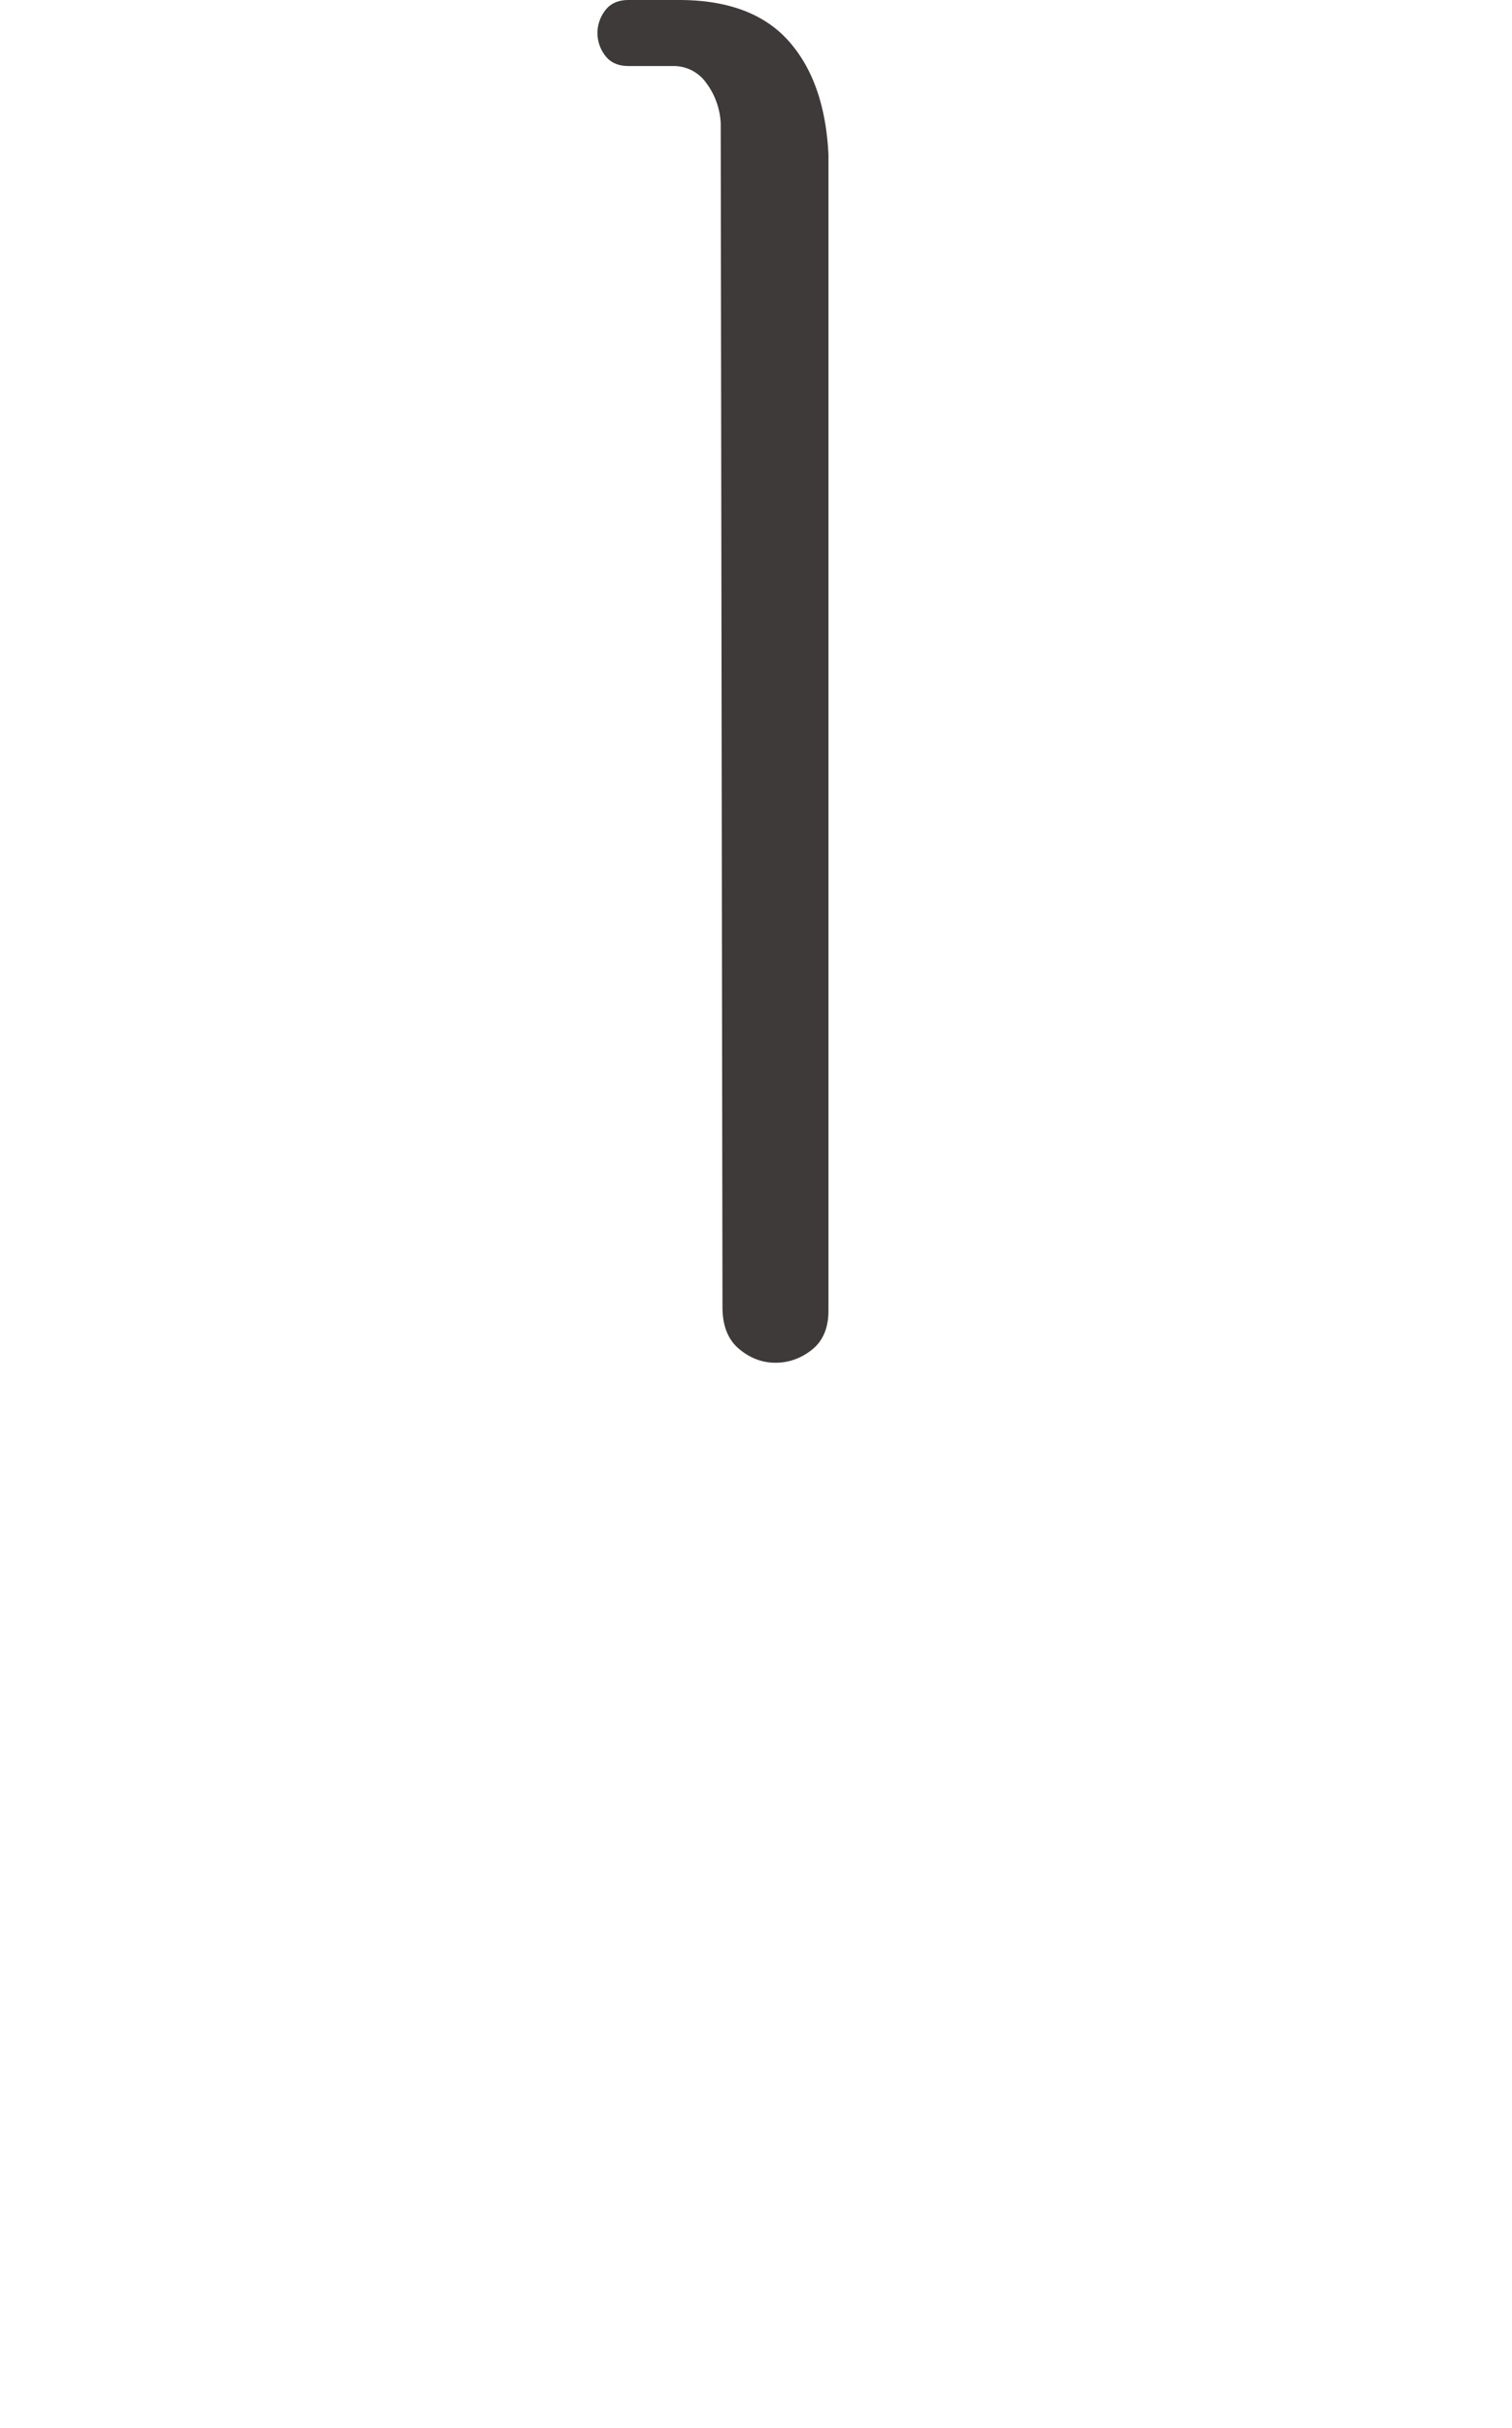 <svg xmlns="http://www.w3.org/2000/svg" width="17.404" height="27.935" viewBox="0 0 17.404 27.935"><path d="M9.536 15.08c0 .2-.064.35-.19.45s-.267.15-.42.15-.293-.053-.42-.16-.19-.267-.19-.48l-.02-13.62a.842.842 0 00-.17-.47.456.456 0 00-.37-.19h-.52c-.12 0-.21-.04-.27-.12a.425.425 0 010-.52c.06-.08.15-.12.27-.12h.58c.56 0 .98.157 1.26.47.28.313.433.75.46 1.31v13.3z" fill="#3e3a39"/></svg>
